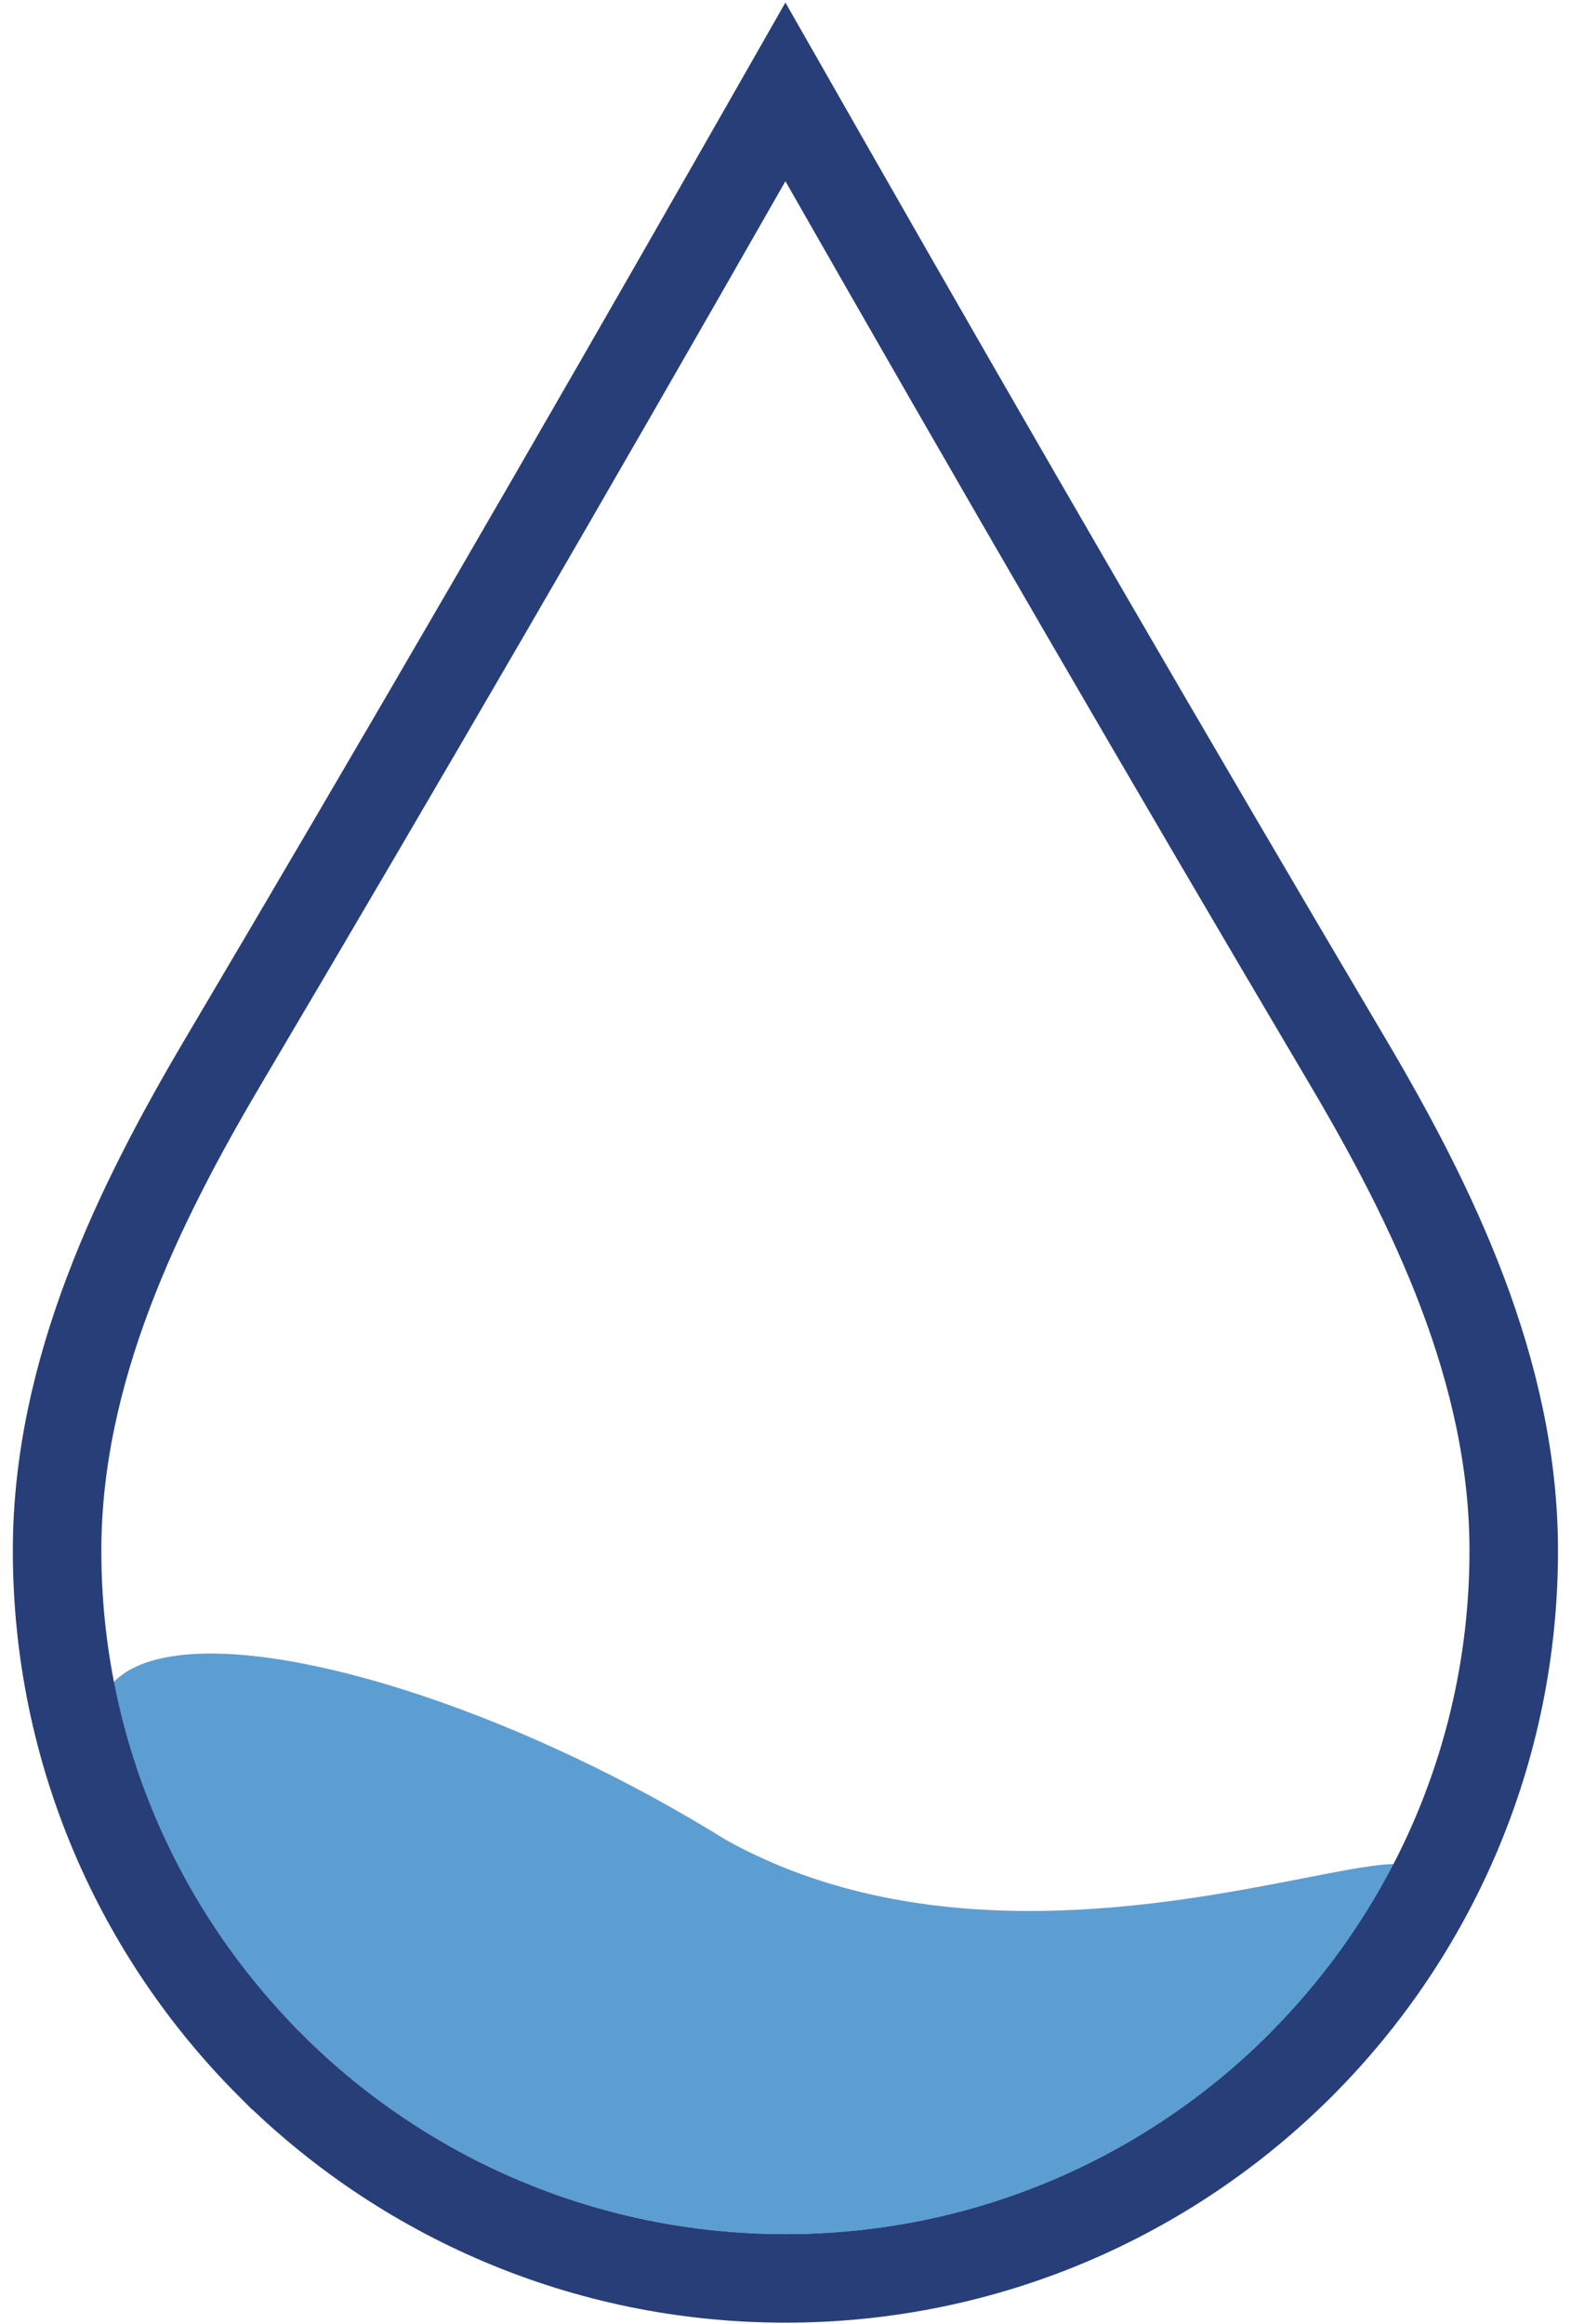 <svg width="71" height="105" viewBox="0 0 71 105" fill="none" xmlns="http://www.w3.org/2000/svg">
<path fill-rule="evenodd" clip-rule="evenodd" d="M32.808 83.125C14.998 72.035 -9.198 69.091 13.636 91.892C19.23 97.478 26.959 100.935 35.496 100.935C44.033 100.935 51.762 97.478 57.357 91.892C76.157 74.724 50.954 93.206 32.808 83.125Z" fill="#5C9ED2"/>
<path d="M33.759 7.196L35.496 4.151L37.233 7.196C45.079 20.95 52.869 34.371 60.878 47.91C64.741 54.438 68.412 61.945 68.412 70.057C68.412 79.135 64.725 87.359 58.77 93.307L58.77 93.307C52.815 99.253 44.584 102.935 35.496 102.935C26.409 102.935 18.177 99.253 12.223 93.307L12.222 93.307C6.268 87.359 2.58 79.135 2.58 70.057C2.58 61.945 6.251 54.438 10.114 47.91C18.123 34.371 25.913 20.95 33.759 7.196Z" stroke="#273E79" stroke-width="4"/>
</svg>

